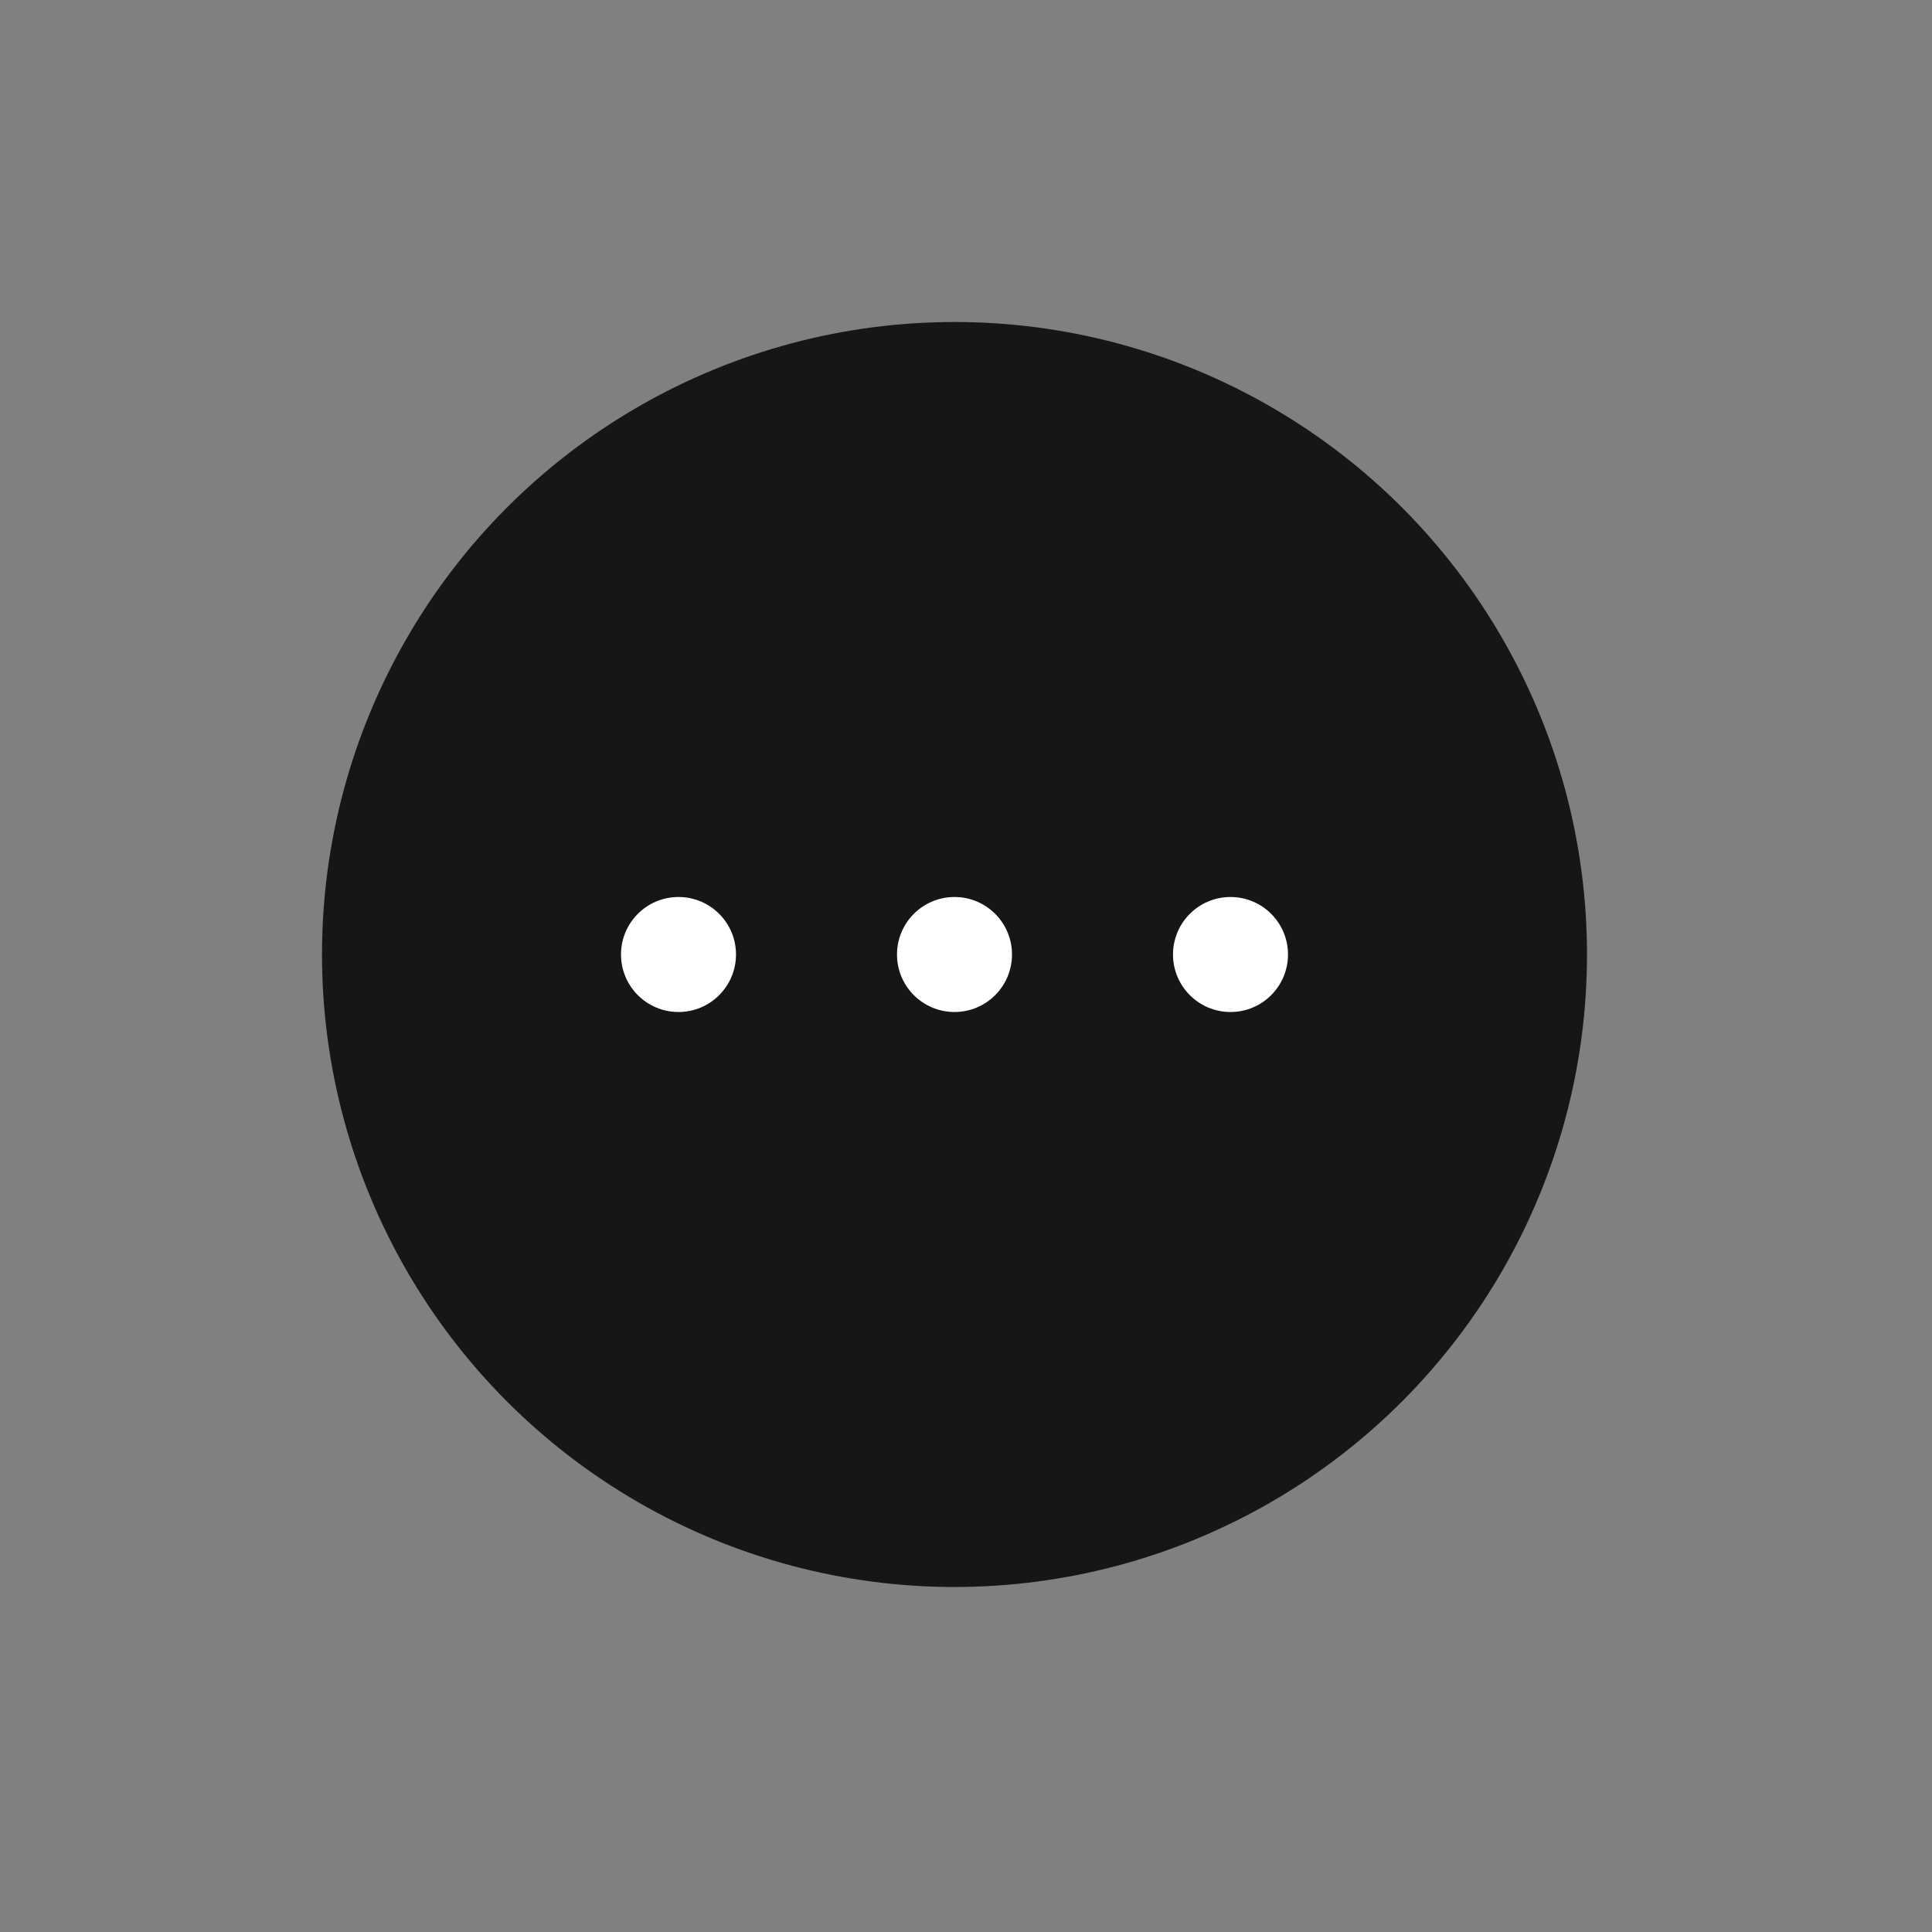 <svg width="84" height="84" viewBox="0 0 84 84" fill="none" xmlns="http://www.w3.org/2000/svg">
<rect x="0" y="0" width="84" height="84" fill="#808080" stroke="none"/>
<circle cx="41.5" cy="41.5" r="27.5" fill="#161616"/>
<circle cx="29.5" cy="41.5" r="2.5" fill="white"/>
<circle cx="41.5" cy="41.5" r="2.5" fill="white"/>
<circle cx="53.5" cy="41.5" r="2.5" fill="white"/>
</svg>
